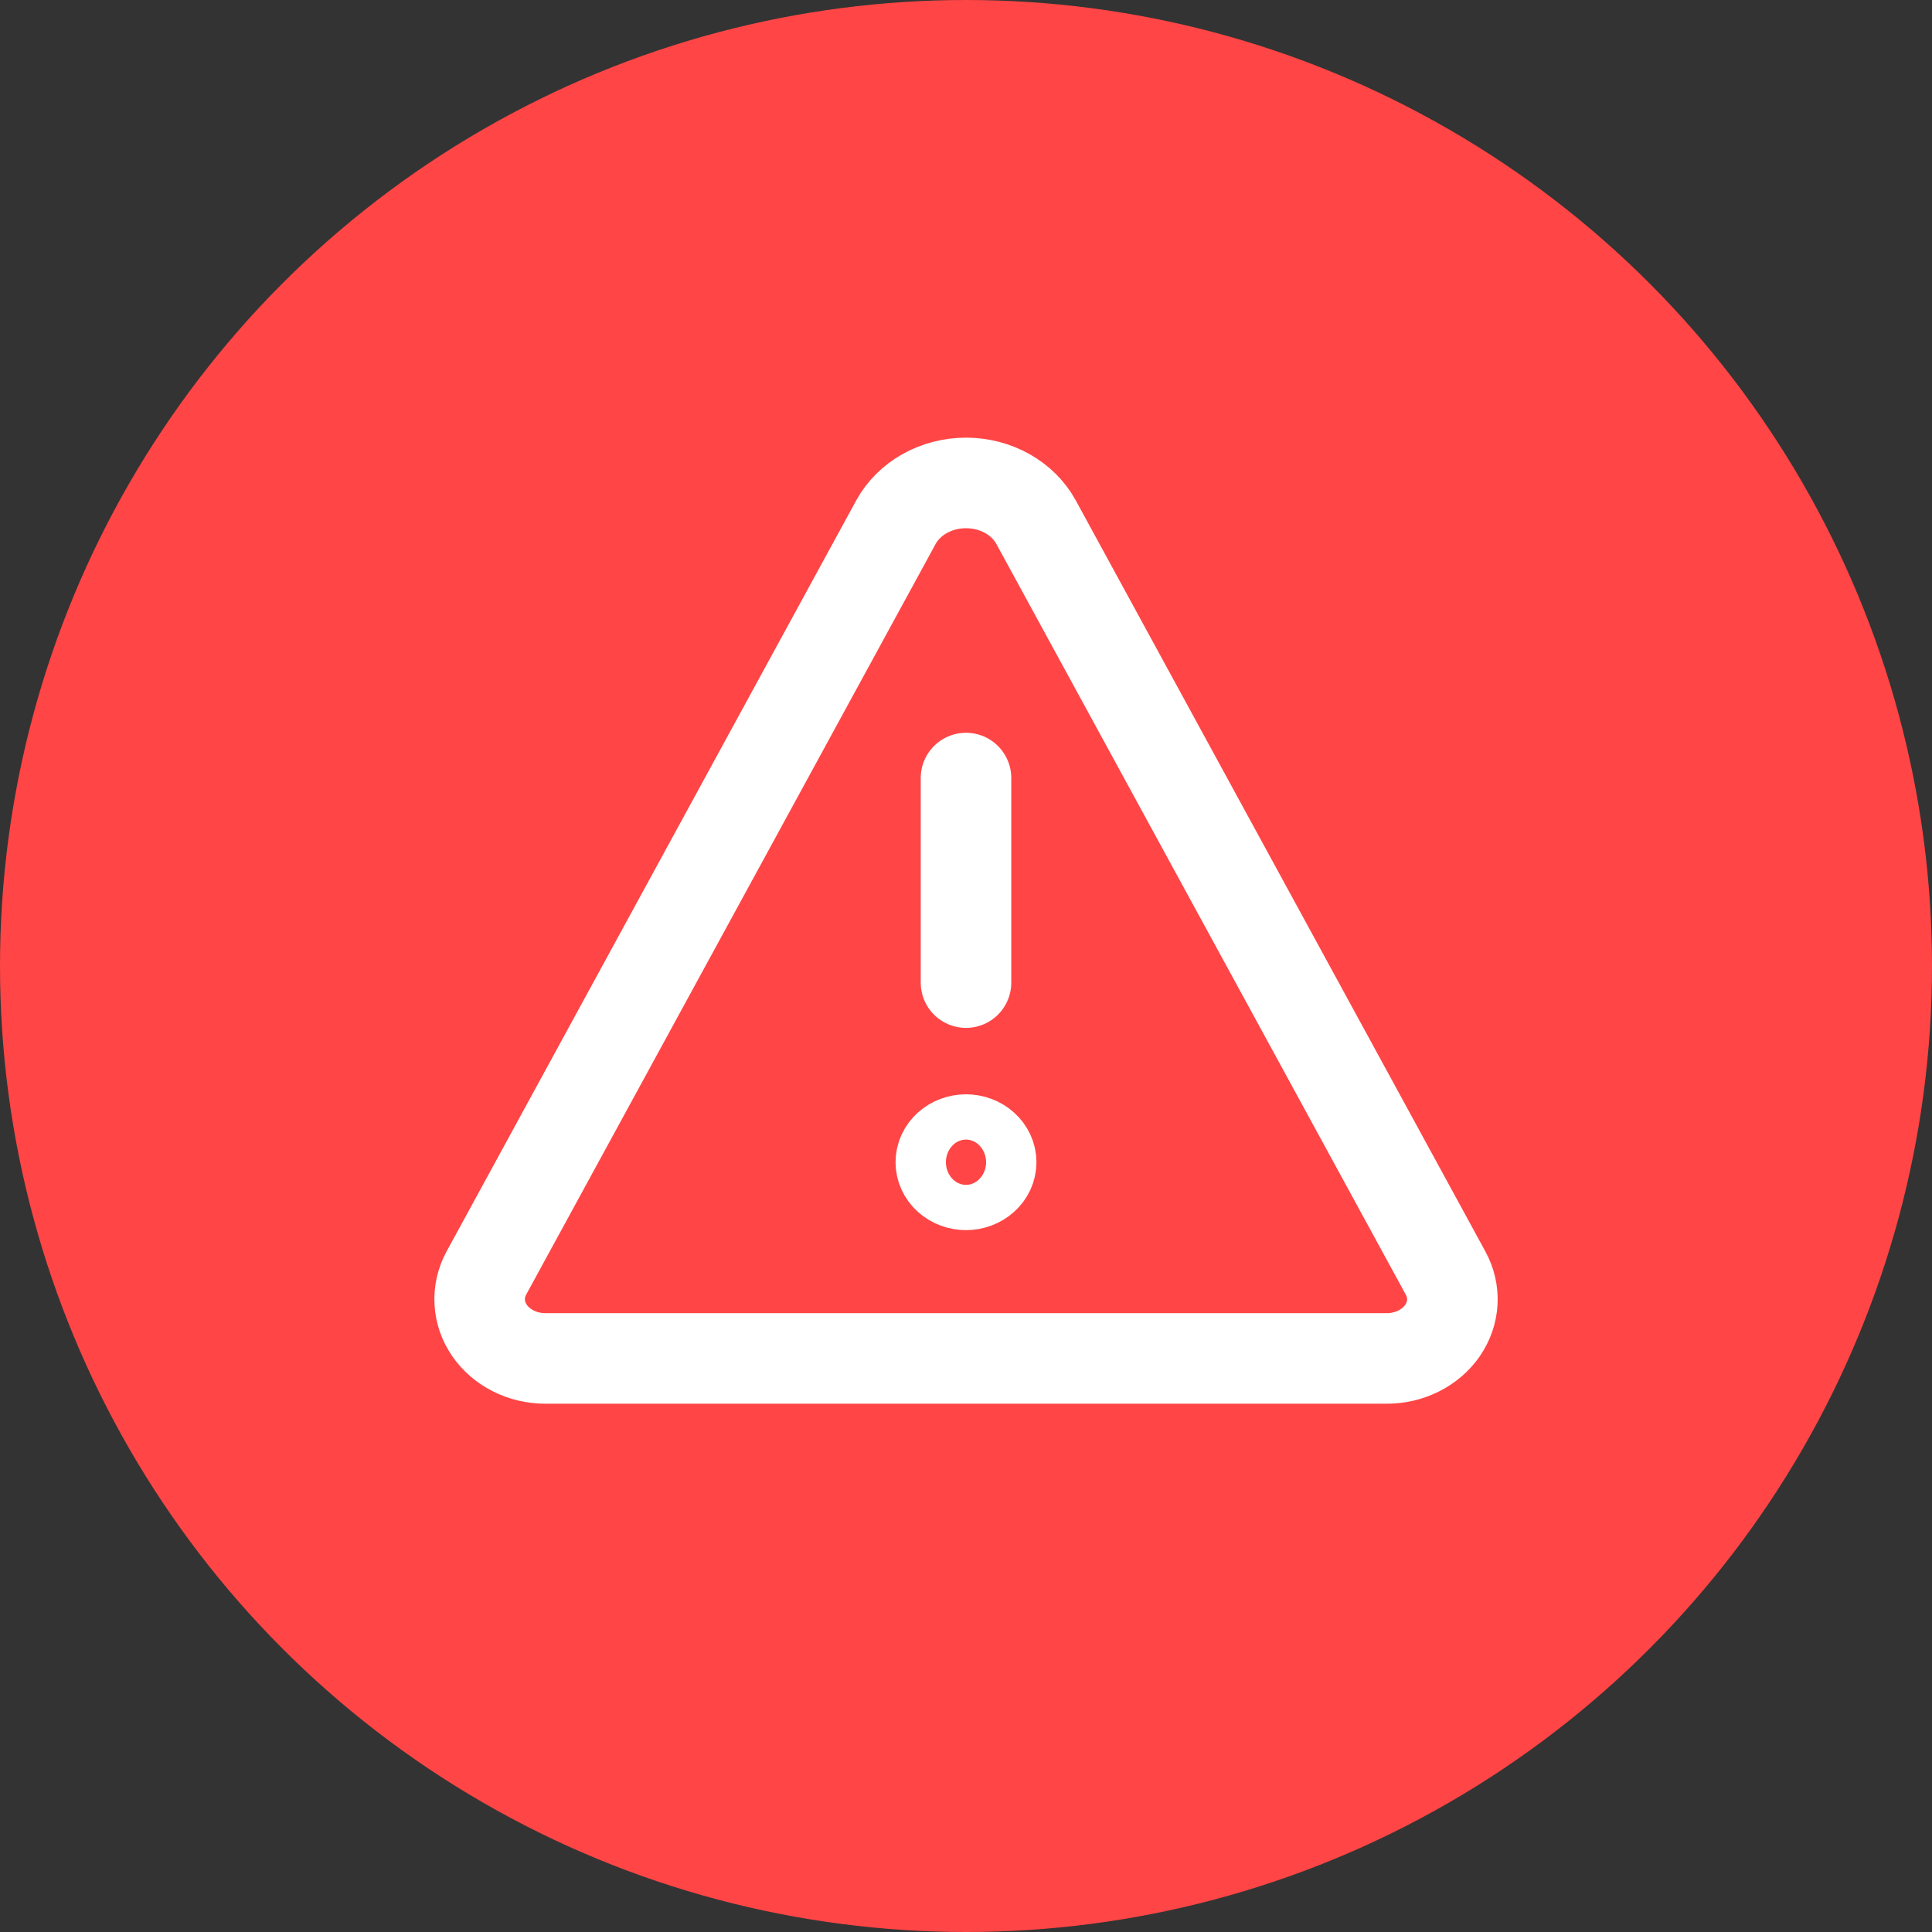 <?xml version="1.0" encoding="UTF-8"?> <svg xmlns="http://www.w3.org/2000/svg" width="32" height="32" viewBox="0 0 32 32" fill="none"><rect x="0" y="0" width="32" height="32" fill="#333333" stroke="none"/> <circle cx="16" cy="16" r="16" fill="#FF4545"></circle> <path d="M16 16.275V12.887M22.965 22.5C23.151 22.501 23.333 22.458 23.495 22.378C23.657 22.297 23.794 22.18 23.892 22.039C23.989 21.897 24.046 21.736 24.055 21.569C24.064 21.403 24.026 21.237 23.944 21.087L17.161 8.65C17.055 8.455 16.889 8.29 16.684 8.175C16.479 8.06 16.242 7.999 16 7.999C15.758 7.999 15.521 8.06 15.316 8.175C15.111 8.29 14.945 8.455 14.839 8.65L8.055 21.087C7.974 21.237 7.936 21.403 7.946 21.569C7.955 21.735 8.011 21.897 8.109 22.038C8.207 22.18 8.343 22.296 8.505 22.377C8.667 22.458 8.849 22.5 9.034 22.5H22.965Z" stroke="white" stroke-width="1.5" stroke-linecap="round" stroke-linejoin="round"></path> <path d="M16 19.625C15.889 19.625 15.783 19.585 15.705 19.515C15.627 19.445 15.583 19.349 15.583 19.25C15.583 19.151 15.627 19.055 15.705 18.985C15.783 18.915 15.889 18.875 16 18.875M16 19.625C16.11 19.625 16.216 19.585 16.294 19.515C16.373 19.445 16.417 19.349 16.417 19.25C16.417 19.151 16.373 19.055 16.294 18.985C16.216 18.915 16.11 18.875 16 18.875" stroke="white" stroke-width="1.5"></path> </svg> 
